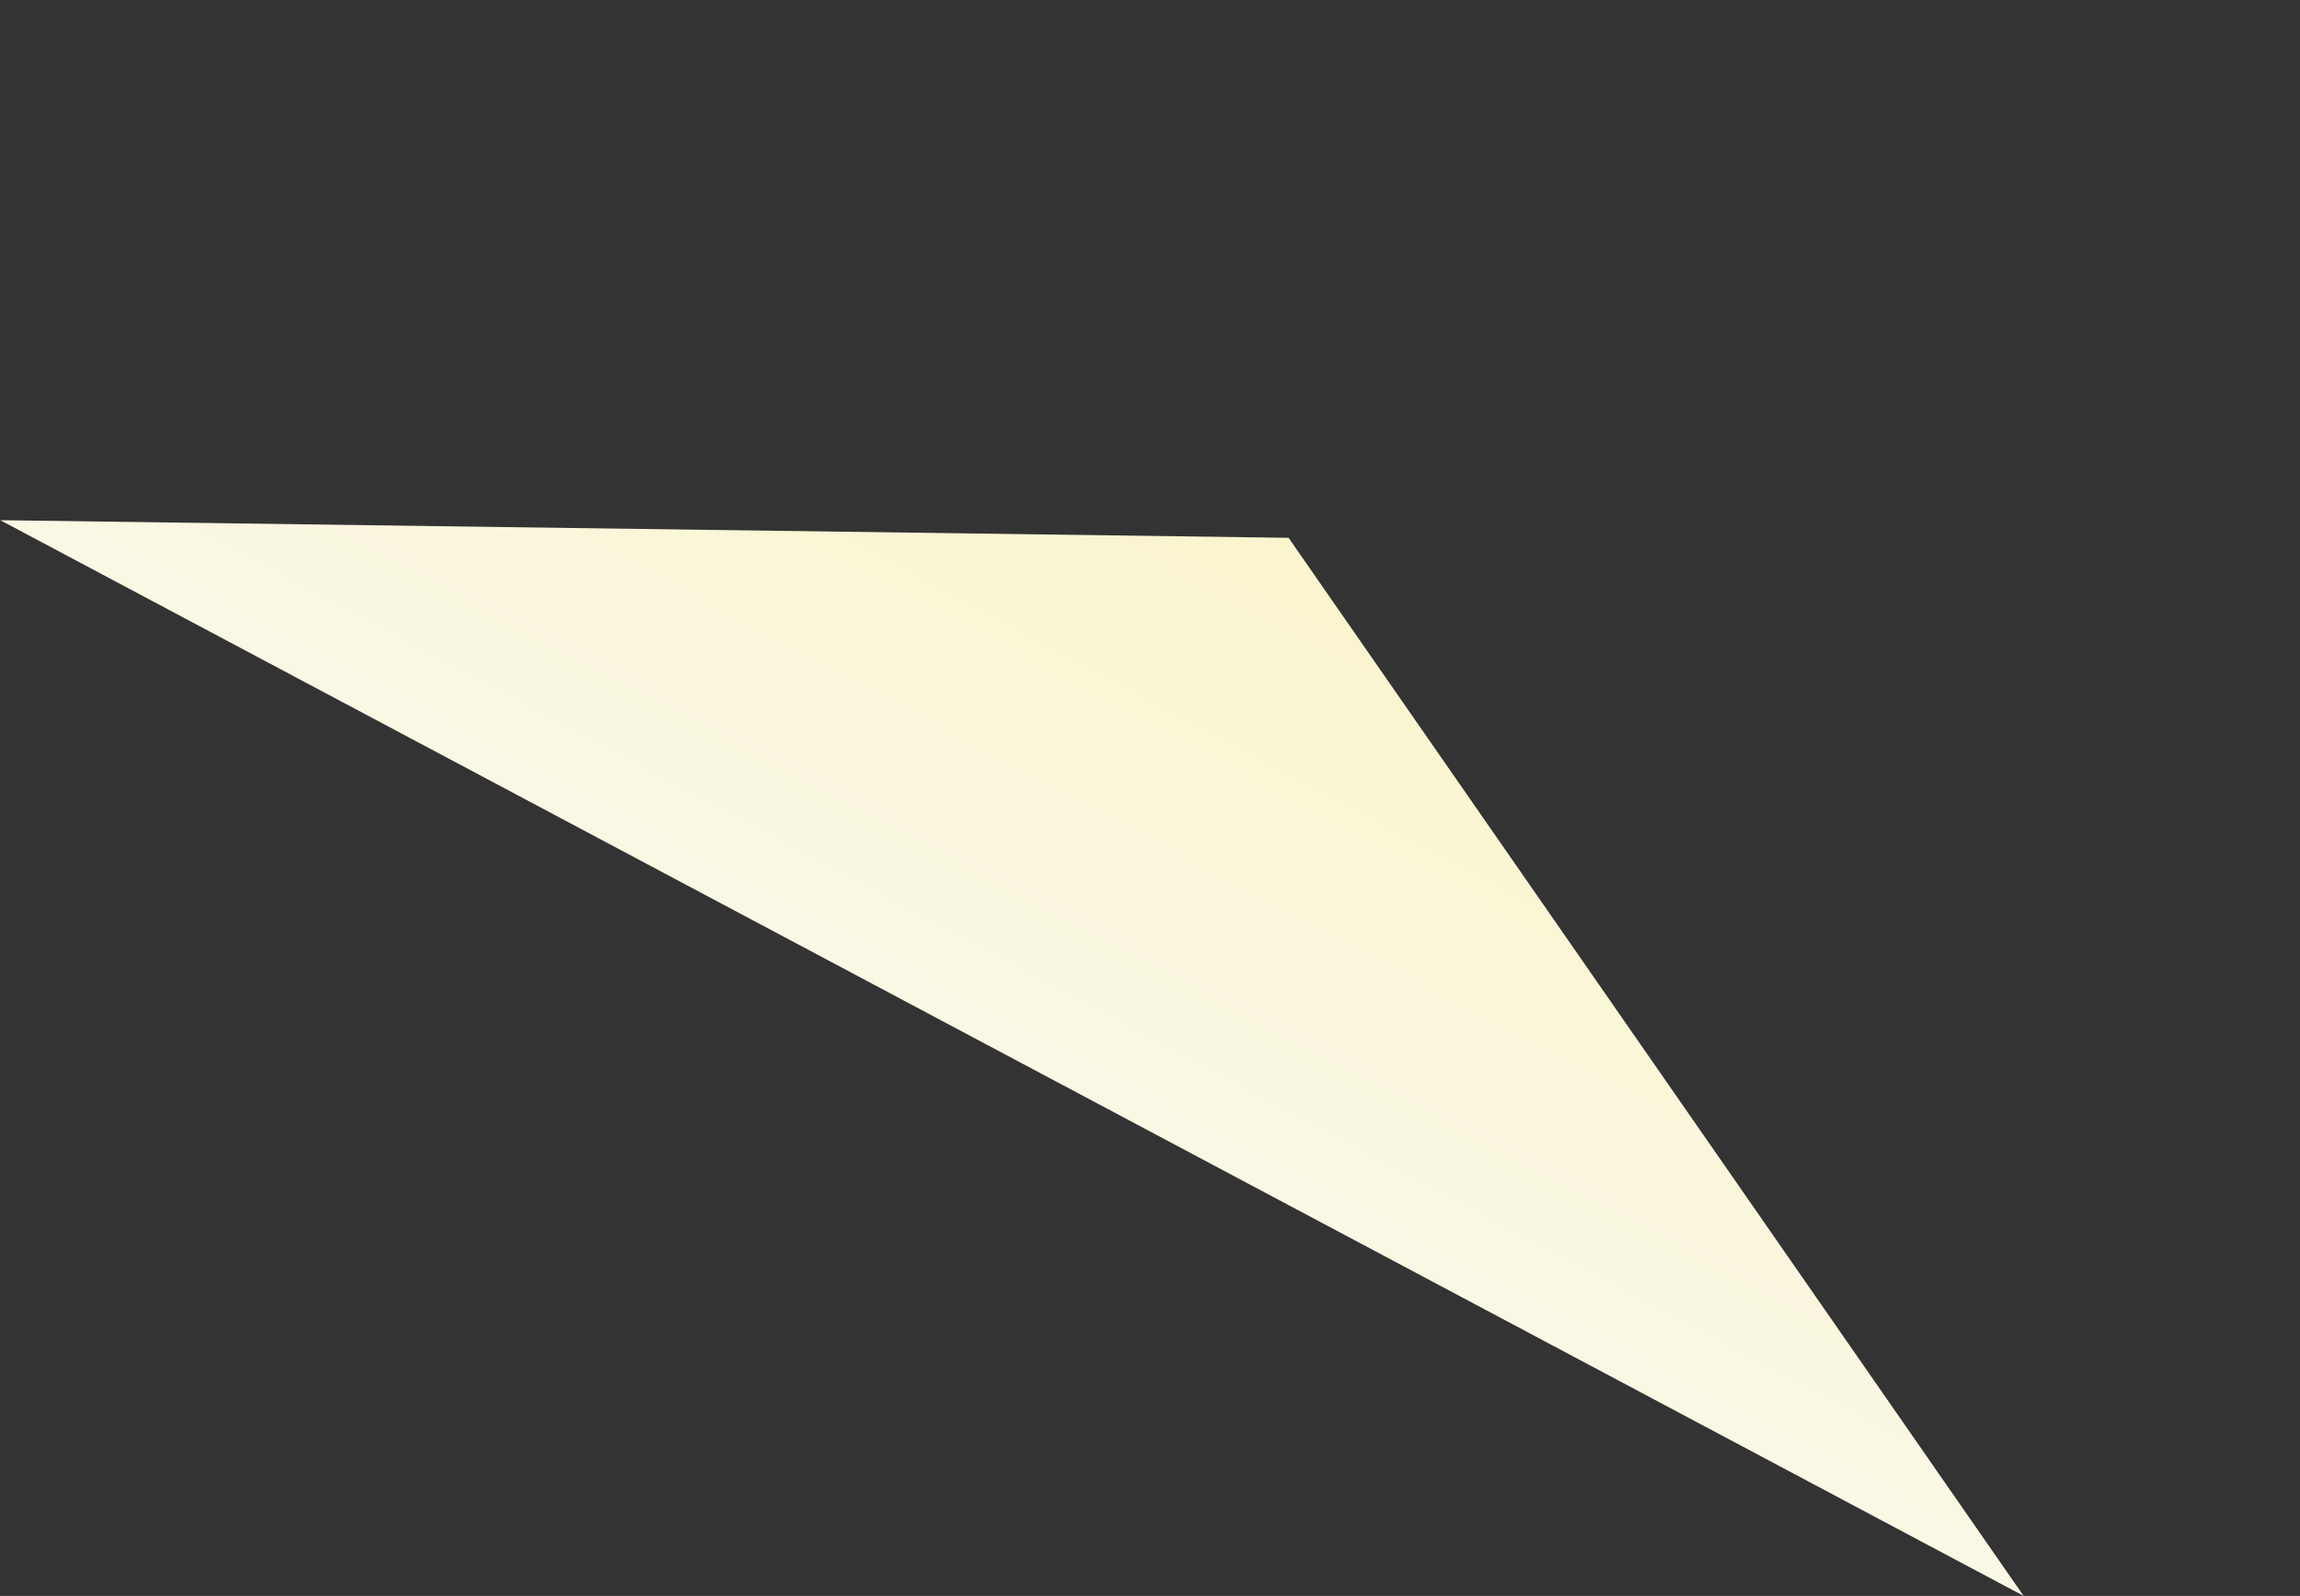 <svg xmlns="http://www.w3.org/2000/svg" width="210.77" height="146.268"><rect width="100%" height="100%" fill="#333333" stroke="none"/><defs><linearGradient id="a" x1=".5" x2=".5" y2="1" gradientUnits="objectBoundingBox"><stop offset="0" stop-color="#faf5cd"/><stop offset="1" stop-color="#faf7e5"/></linearGradient></defs><path d="m105 0 105 54H0Z" transform="rotate(28 12.694 50.886)" fill="url(#a)"/></svg>